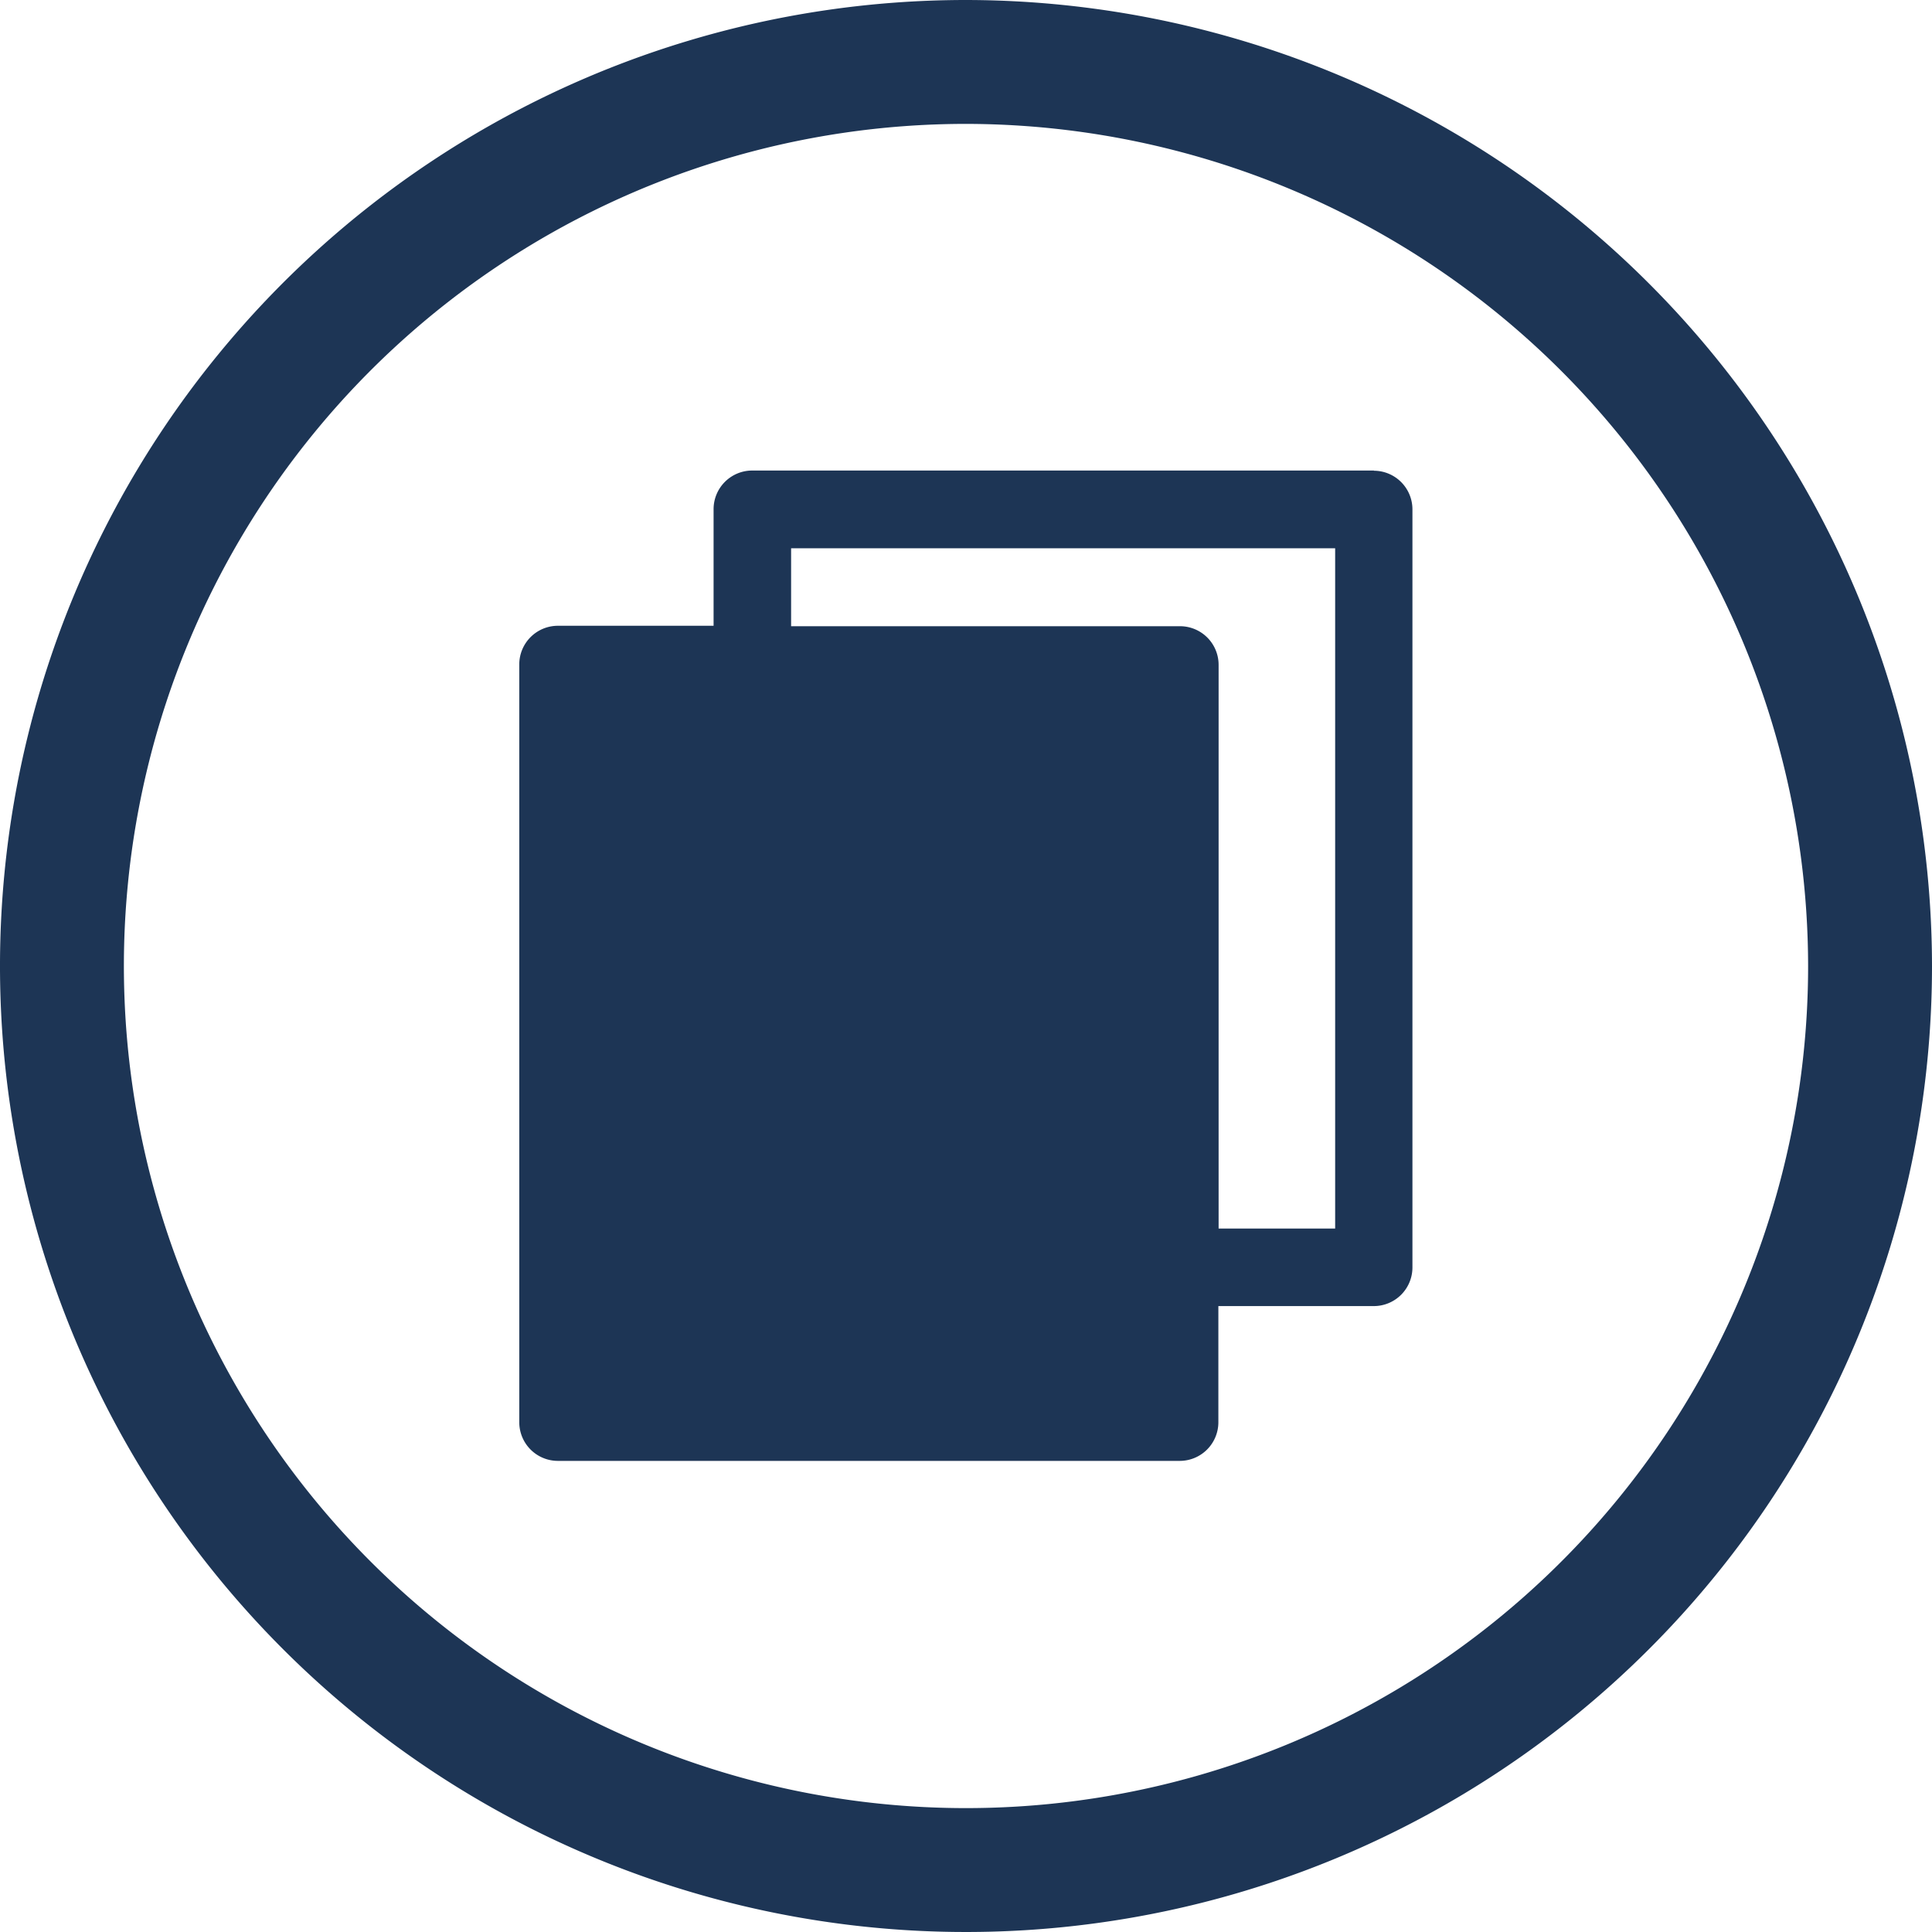 <svg id="copy" xmlns="http://www.w3.org/2000/svg" xmlns:xlink="http://www.w3.org/1999/xlink" width="40" height="40.001" viewBox="0 0 40 40.001">
  <defs>
    <clipPath id="clip-path">
      <rect id="Rectangle_343" data-name="Rectangle 343" width="40" height="40.001" fill="#1d3555"/>
    </clipPath>
  </defs>
  <g id="Group_45" data-name="Group 45" clip-path="url(#clip-path)">
    <path id="Path_442" data-name="Path 442" d="M20,0A20,20,0,1,0,40,20,20.023,20.023,0,0,0,20,0M37.435,20A17.435,17.435,0,1,1,20,2.565,17.455,17.455,0,0,1,37.435,20" fill="#1d3555"/>
    <path id="Path_443" data-name="Path 443" d="M37.836,18.251H24.962a.8.8,0,0,0-.8.8v2.414H20.939a.8.8,0,0,0-.8.8v15.69a.8.8,0,0,0,.8.8H33.813a.8.8,0,0,0,.8-.8V35.55h3.218a.8.8,0,0,0,.8-.8V19.055a.8.8,0,0,0-.8-.8m-.8,15.69H34.618V22.274a.8.8,0,0,0-.8-.8H25.767V19.86H37.031Z" transform="translate(-9.388 -8.509)" fill="#1d3555"/>
  </g>
</svg>
